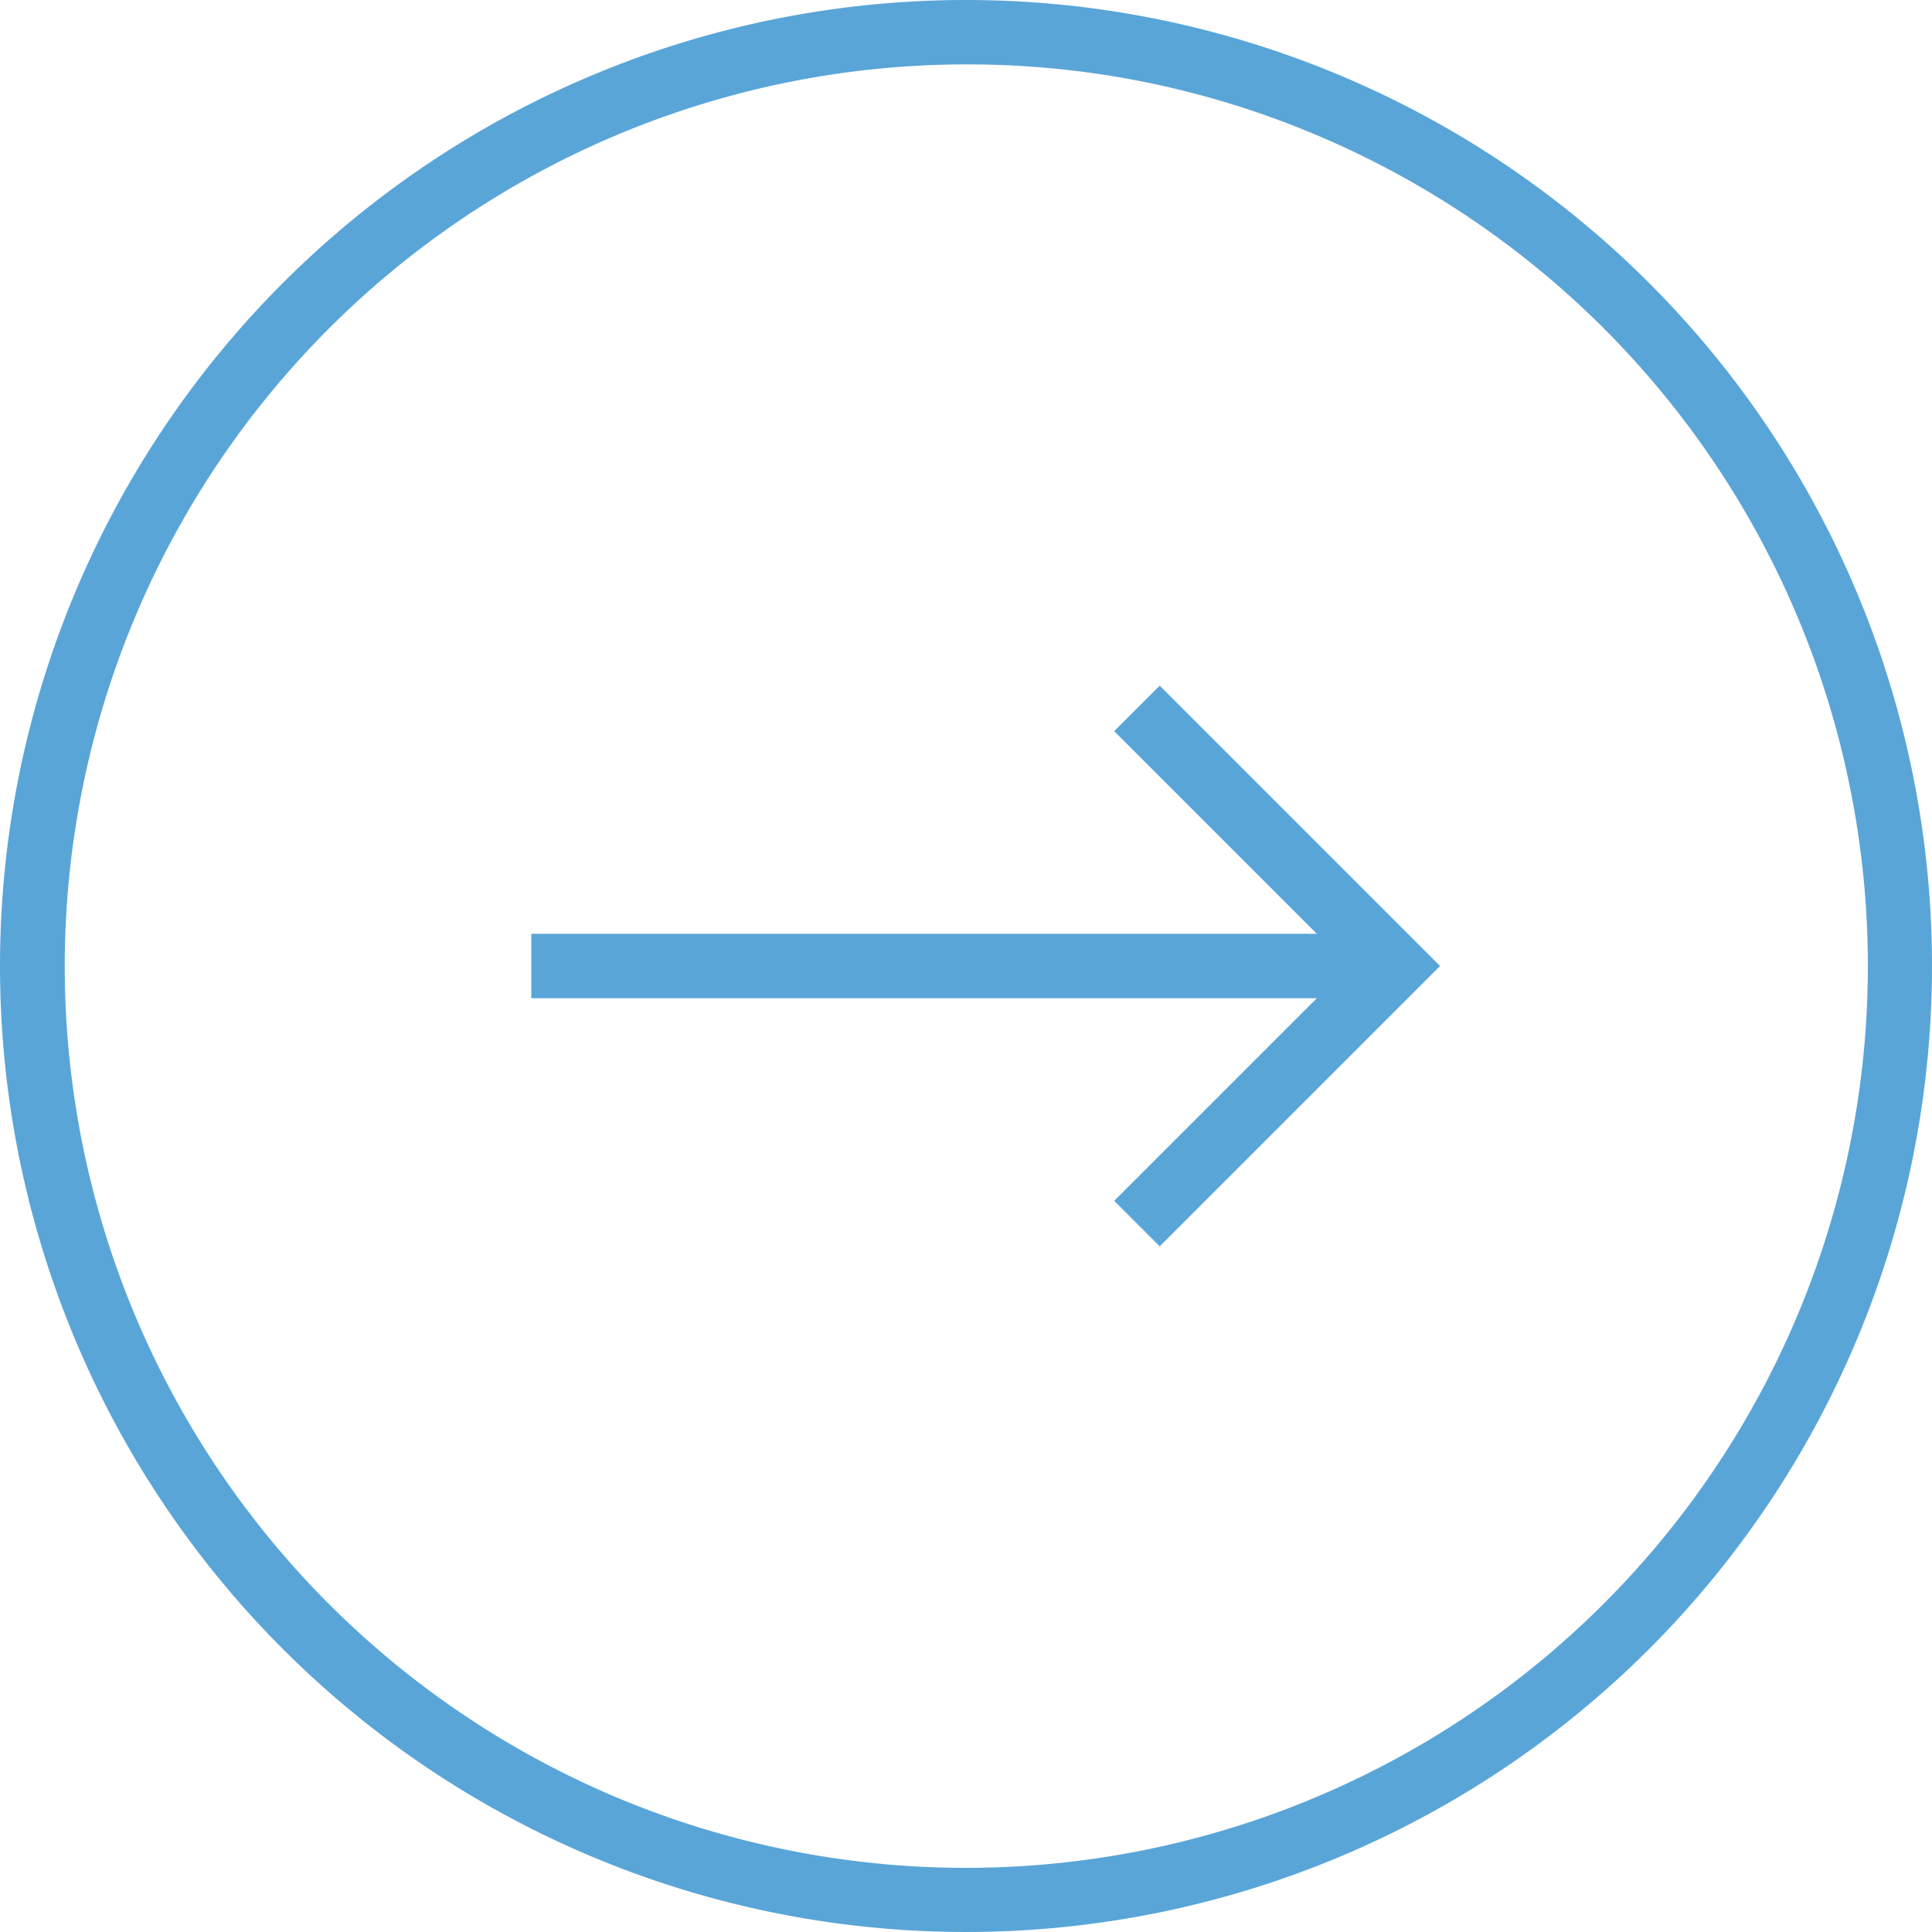 <svg xmlns="http://www.w3.org/2000/svg" width="60" height="60" viewBox="0 0 60 60"><path d="M30,2A28.008,28.008,0,0,0,19.1,55.8,28.008,28.008,0,0,0,40.9,4.2,27.823,27.823,0,0,0,30,2m0-2A30,30,0,1,1,0,30,30,30,0,0,1,30,0Z" fill="#59a5d8"/><g transform="translate(16.5 22)"><path d="M1,27H-1V0H1Z" transform="translate(27 8) rotate(90)" fill="#59a5d8"/><path d="M15.293,8.707,8,1.414.707,8.707-.707,7.293,8-1.414l8.707,8.707Z" transform="translate(26.809) rotate(90)" fill="#59a5d8"/></g></svg>